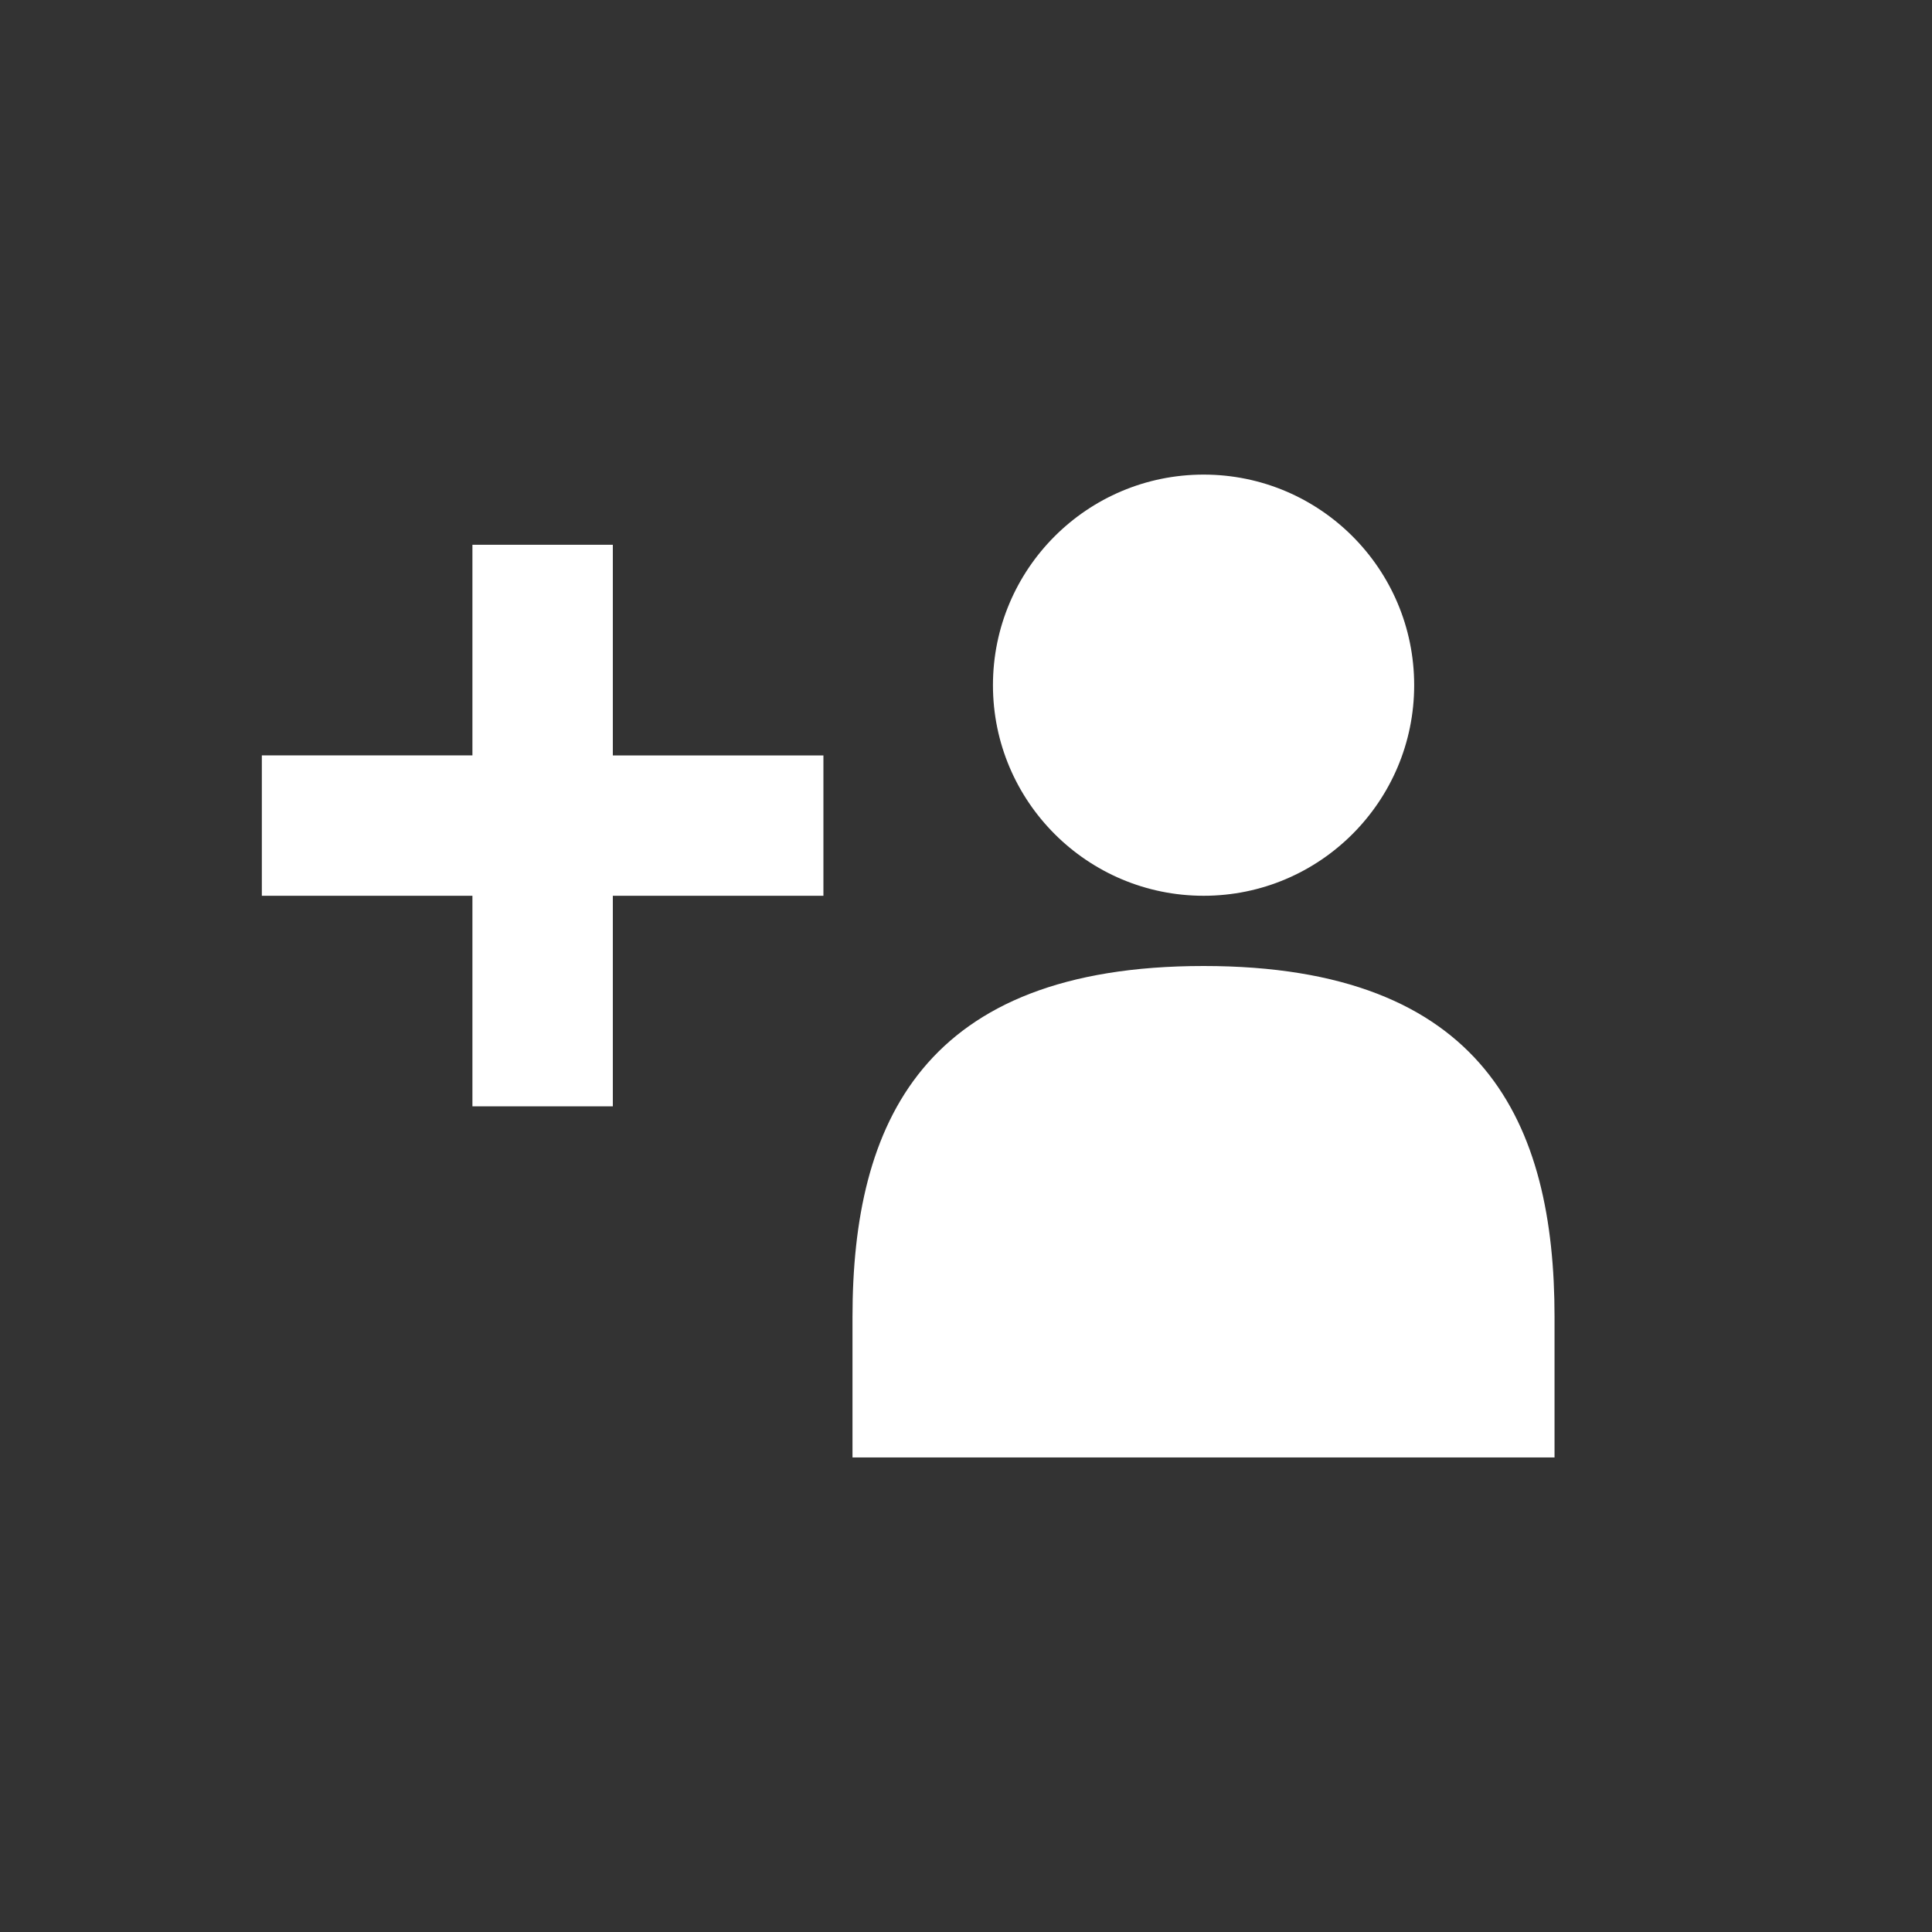 <?xml version="1.0" encoding="utf-8"?>
<!-- Generator: Adobe Illustrator 15.1.0, SVG Export Plug-In . SVG Version: 6.00 Build 0)  -->
<!DOCTYPE svg PUBLIC "-//W3C//DTD SVG 1.1//EN" "http://www.w3.org/Graphics/SVG/1.1/DTD/svg11.dtd">
<svg version="1.1" id="Layer_1" xmlns="http://www.w3.org/2000/svg" xmlns:xlink="http://www.w3.org/1999/xlink" x="0px" y="0px"
	 width="40px" height="40px" viewBox="0 0 40 40" enable-background="new 0 0 40 40" xml:space="preserve">
<rect x="0" y="0" width="40" height="40" fill="#333333" stroke="none"/>
<g id="Layer_1_1_" display="none">
	<path display="inline" d="M19.477,0c0.864,0,1.739,0.058,2.619,0.176c10.676,1.438,18.166,11.249,16.729,21.92
		c-1.32,9.789-9.691,16.902-19.301,16.902c-0.862,0-1.739-0.061-2.621-0.176C6.229,37.389-1.261,27.578,0.177,16.902
		C1.491,7.109,9.861,0,19.477,0 M19.477,2.48c-8.474,0-15.713,6.343-16.843,14.751C2.029,21.738,3.212,26.21,5.97,29.824
		c2.757,3.609,6.758,5.936,11.263,6.539c0.763,0.104,1.532,0.154,2.291,0.154c8.469,0,15.708-6.354,16.842-14.761
		c0.604-4.508-0.578-8.979-3.337-12.592c-2.76-3.614-6.762-5.938-11.271-6.545C21.006,2.532,20.235,2.48,19.477,2.48"/>
</g>
<g>
	<path fill="#FFFFFF" d="M24.92,20c-5.814,0-7.27,3.254-7.27,7.268v2.907h14.535v-2.907C32.186,23.254,30.732,20,24.92,20z
		 M24.92,18.546c2.406,0,4.359-1.954,4.359-4.36c0-2.408-1.953-4.36-4.359-4.36c-2.409,0-4.362,1.953-4.362,4.36
		S22.513,18.546,24.92,18.546z M12.688,11.279H9.781v4.36h-4.36v2.907h4.36v4.36h2.907v-4.36h4.36V15.64h-4.36V11.279z"/>
</g>
</svg>
